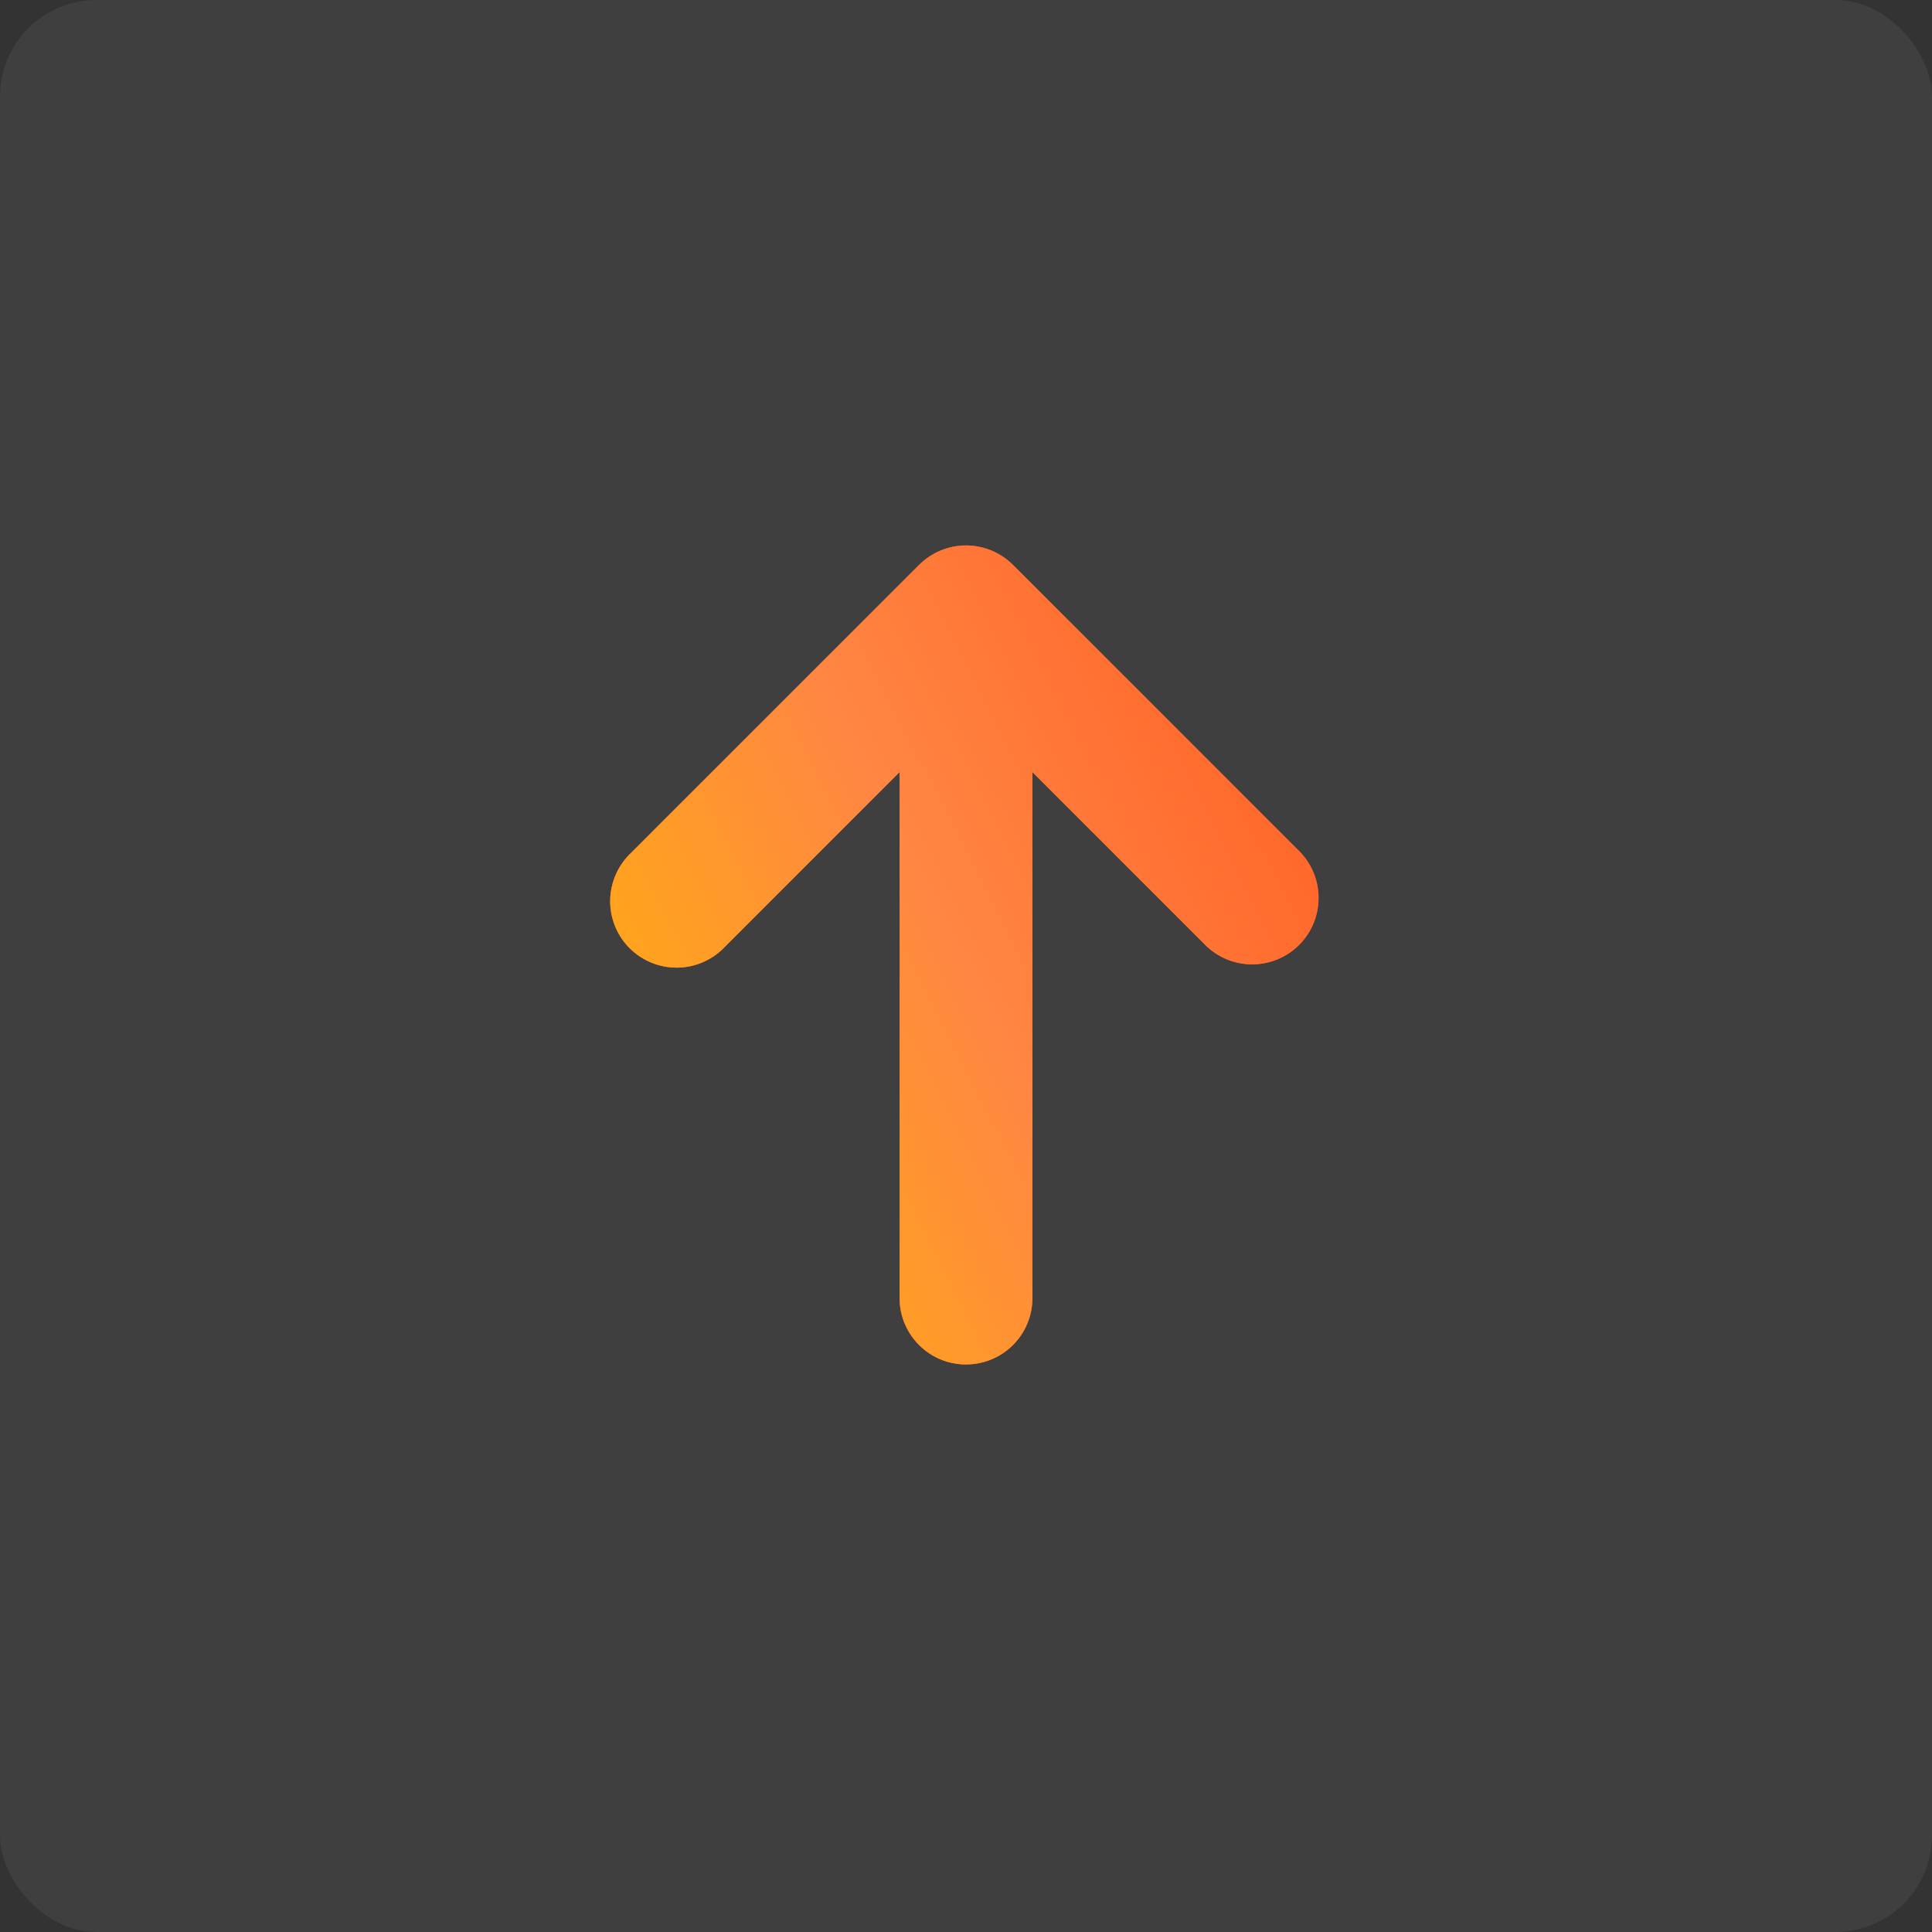 <?xml version="1.0" encoding="UTF-8"?> <svg xmlns="http://www.w3.org/2000/svg" width="40" height="40" viewBox="0 0 40 40" fill="none"><rect x="0" y="0" width="40" height="40" fill="#333333" stroke="none"/><rect width="40" height="40" rx="2" fill="white" fill-opacity="0.06"></rect><path d="M20 28.25C20.365 28.25 20.715 28.105 20.973 27.847C21.231 27.59 21.375 27.24 21.375 26.875V15.985L24.987 19.597C25.248 19.84 25.593 19.972 25.949 19.966C26.305 19.959 26.645 19.815 26.897 19.563C27.149 19.311 27.293 18.971 27.299 18.615C27.306 18.259 27.173 17.914 26.93 17.653L20.972 11.695C20.714 11.438 20.365 11.293 20 11.293C19.636 11.293 19.287 11.438 19.029 11.695L13.07 17.653C12.935 17.779 12.827 17.931 12.752 18.1C12.677 18.268 12.636 18.451 12.633 18.635C12.63 18.82 12.664 19.003 12.733 19.174C12.802 19.346 12.905 19.501 13.036 19.632C13.166 19.762 13.322 19.865 13.493 19.934C13.664 20.003 13.847 20.037 14.032 20.034C14.217 20.031 14.399 19.991 14.567 19.915C14.736 19.84 14.888 19.732 15.014 19.597L18.625 15.985V26.875C18.625 27.634 19.241 28.25 20 28.25Z" fill="#FF591F"></path><path d="M20 28.25C20.365 28.25 20.715 28.105 20.973 27.847C21.231 27.59 21.375 27.24 21.375 26.875V15.985L24.987 19.597C25.248 19.84 25.593 19.972 25.949 19.966C26.305 19.959 26.645 19.815 26.897 19.563C27.149 19.311 27.293 18.971 27.299 18.615C27.306 18.259 27.173 17.914 26.93 17.653L20.972 11.695C20.714 11.438 20.365 11.293 20 11.293C19.636 11.293 19.287 11.438 19.029 11.695L13.07 17.653C12.935 17.779 12.827 17.931 12.752 18.1C12.677 18.268 12.636 18.451 12.633 18.635C12.63 18.82 12.664 19.003 12.733 19.174C12.802 19.346 12.905 19.501 13.036 19.632C13.166 19.762 13.322 19.865 13.493 19.934C13.664 20.003 13.847 20.037 14.032 20.034C14.217 20.031 14.399 19.991 14.567 19.915C14.736 19.84 14.888 19.732 15.014 19.597L18.625 15.985V26.875C18.625 27.634 19.241 28.25 20 28.25Z" fill="url(#paint0_linear_1003_17966)"></path><defs><linearGradient id="paint0_linear_1003_17966" x1="27.443" y1="9.956" x2="8.283" y2="19.668" gradientUnits="userSpaceOnUse"><stop stop-color="#FF591F"></stop><stop offset="0.521" stop-color="#FF8643"></stop><stop offset="1" stop-color="#FFB803"></stop></linearGradient></defs></svg> 